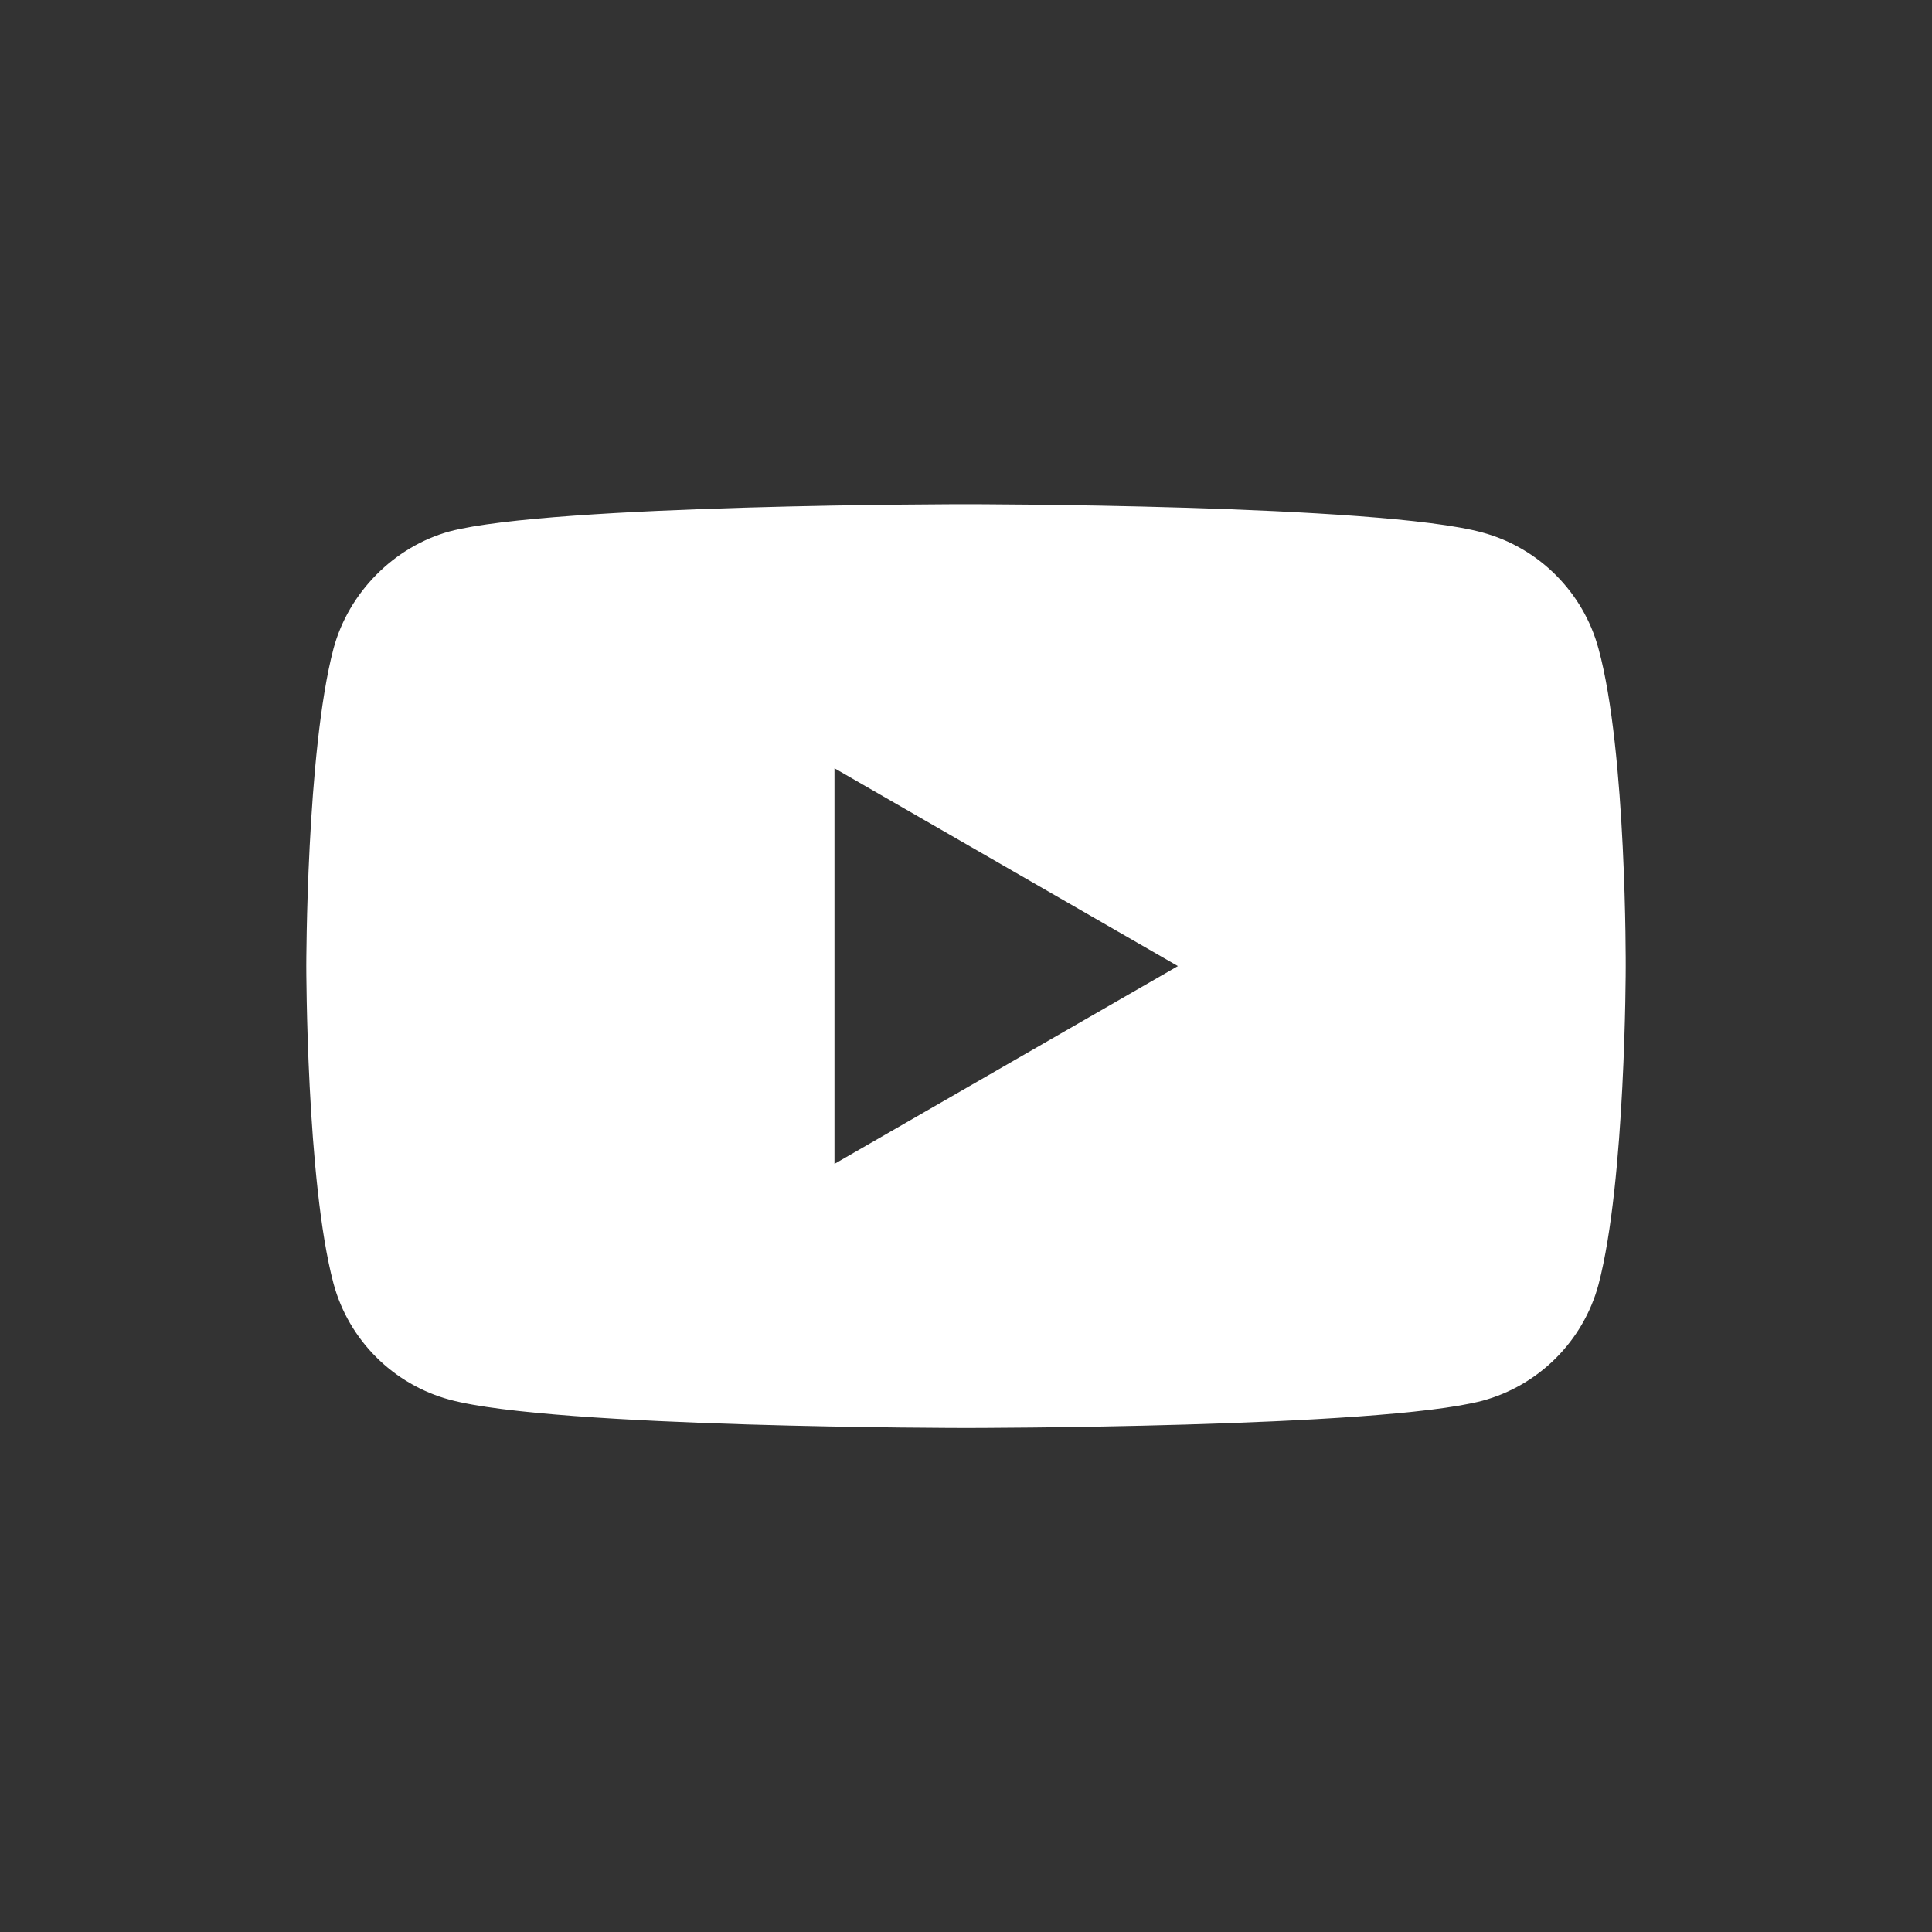 <svg width="41" height="41" viewBox="0 0 41 41" fill="none" xmlns="http://www.w3.org/2000/svg">
<rect x="0" y="0" width="41" height="41" fill="#333333" stroke="none"/>
<path fill-rule="evenodd" clip-rule="evenodd" d="M31.455 11.299C32.655 11.622 33.6 12.568 33.923 13.767C34.523 15.958 34.5 20.525 34.5 20.525C34.5 20.525 34.5 25.068 33.923 27.259C33.6 28.459 32.655 29.404 31.455 29.727C29.264 30.304 20.5 30.304 20.5 30.304C20.5 30.304 11.759 30.304 9.544 29.704C8.345 29.381 7.399 28.436 7.077 27.236C6.5 25.068 6.5 20.502 6.5 20.502C6.5 20.502 6.5 15.958 7.077 13.767C7.399 12.568 8.368 11.599 9.544 11.276C11.736 10.7 20.5 10.7 20.5 10.7C20.5 10.7 29.264 10.7 31.455 11.299ZM24.997 20.502L17.709 24.699V16.304L24.997 20.502Z" fill="white"/>
</svg>
